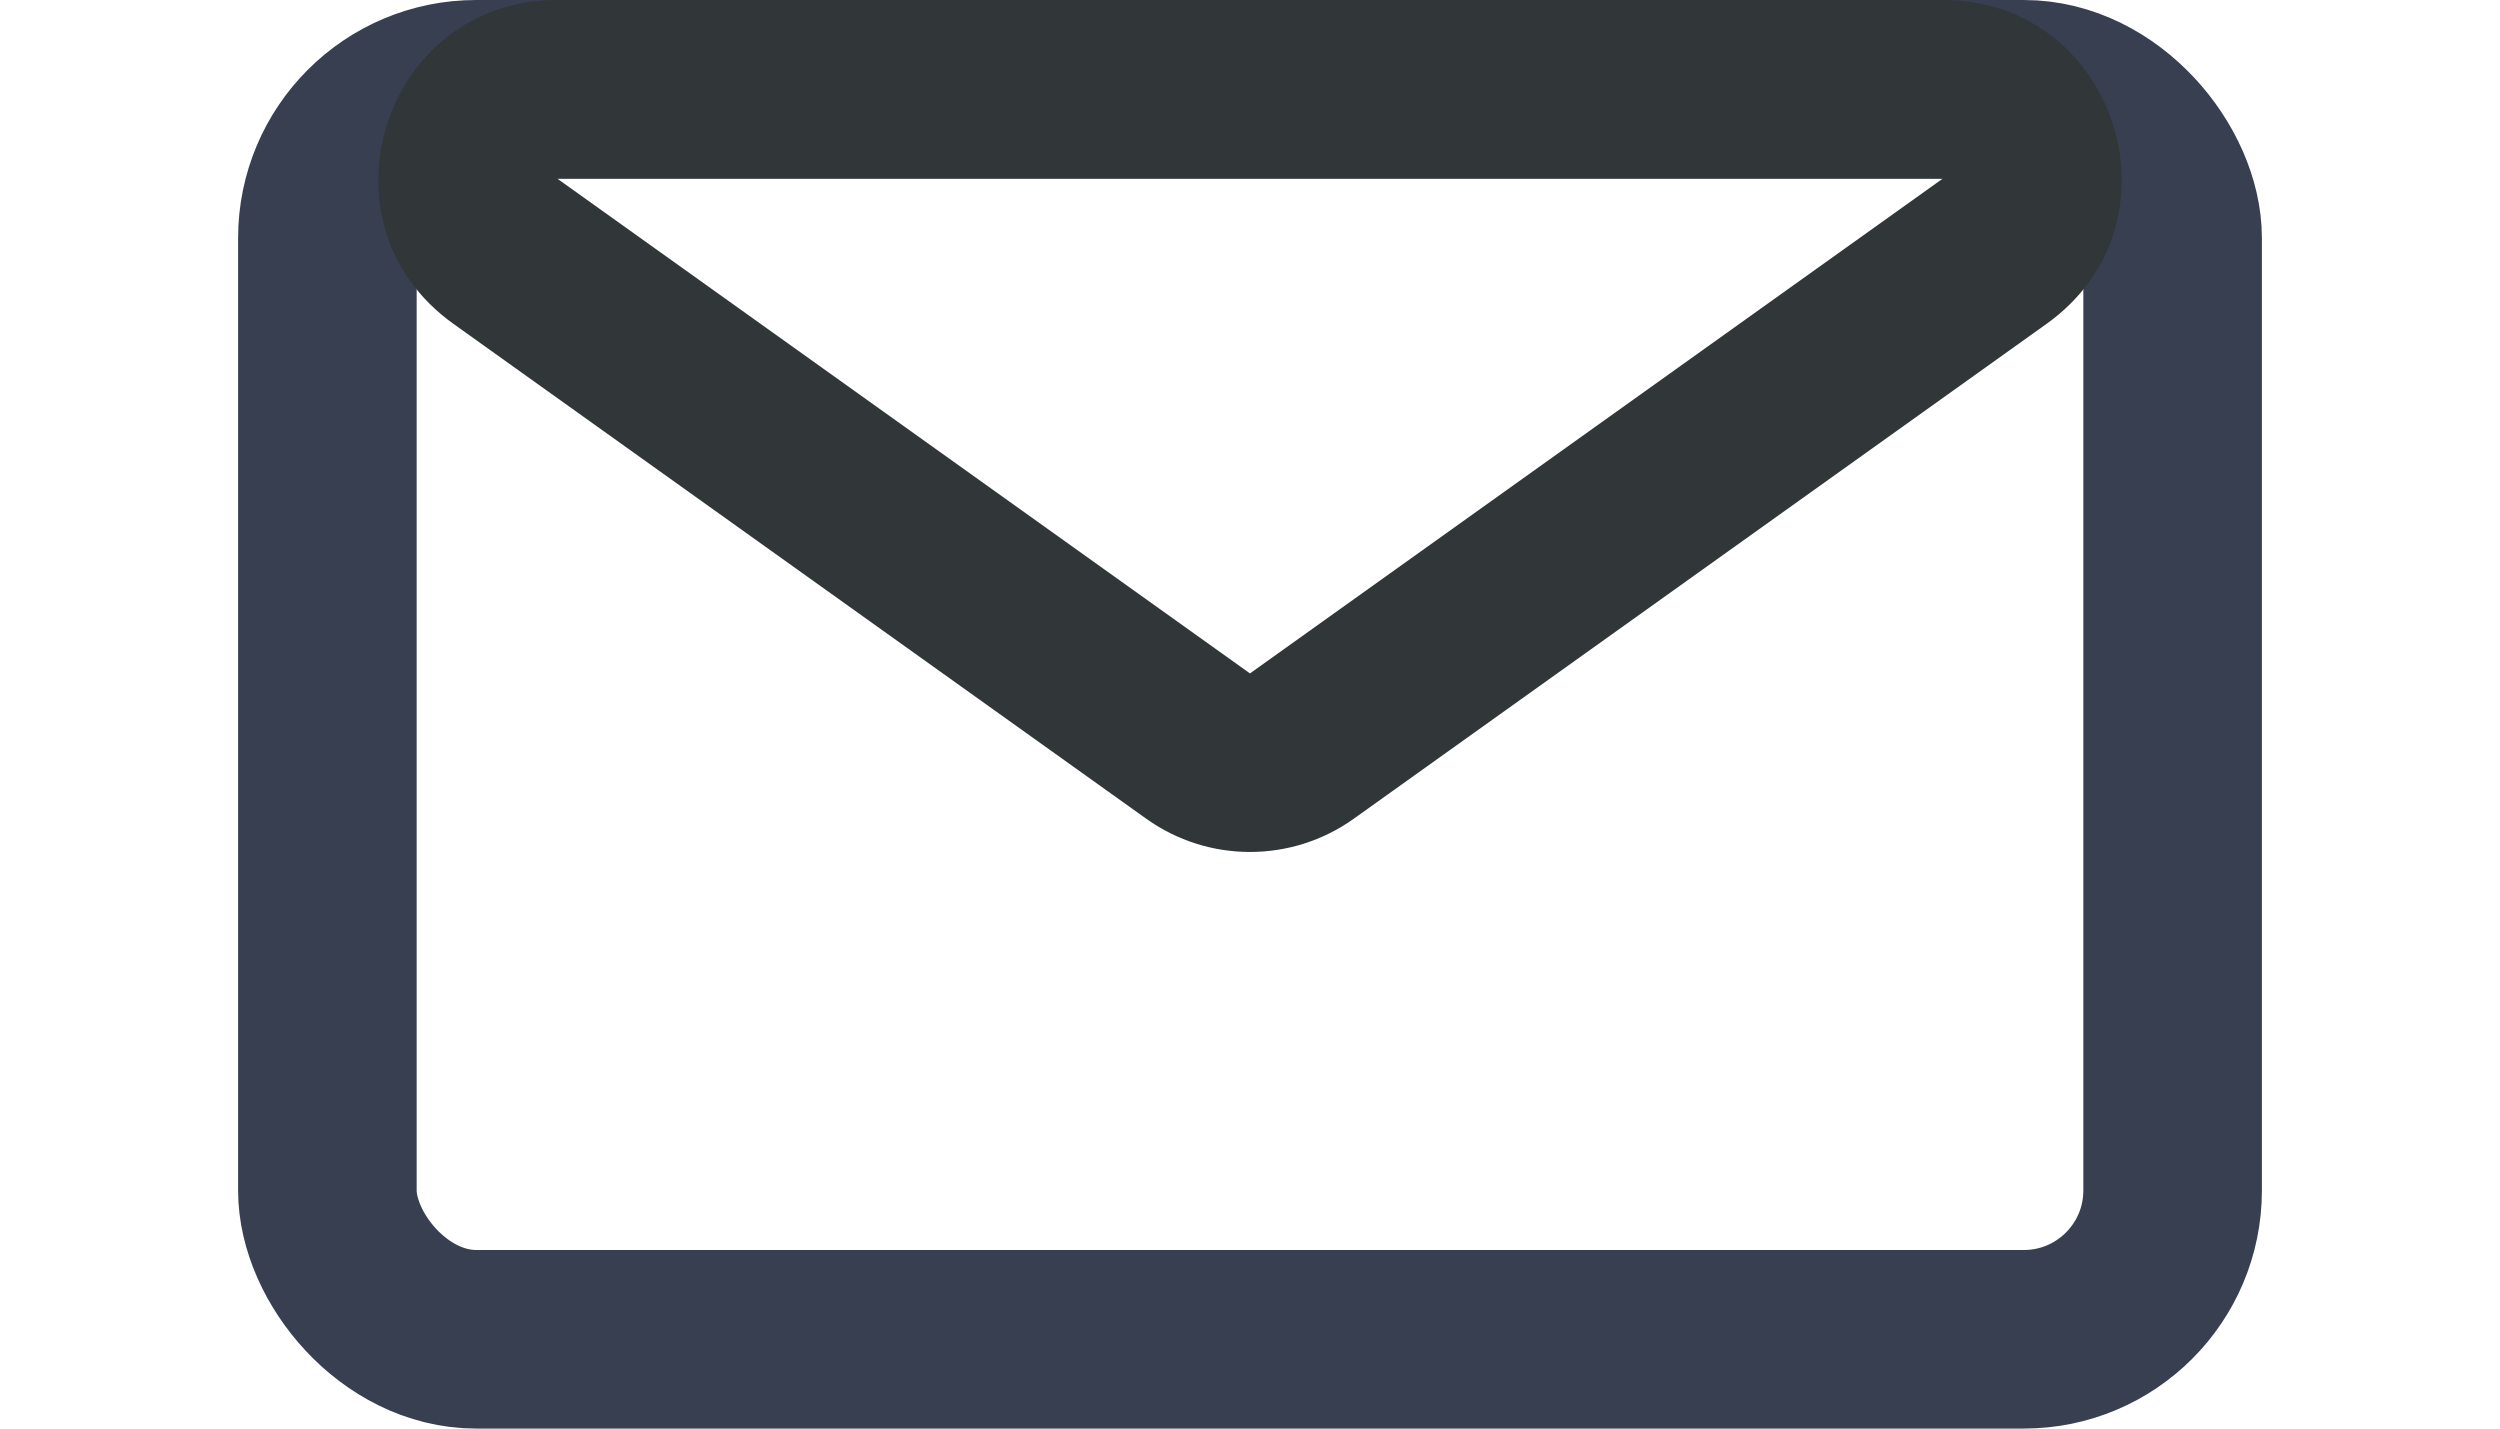 <svg xmlns="http://www.w3.org/2000/svg" width="42" height="24" viewBox="0 0 42 24">
  <g id="Group_108" data-name="Group 108" transform="translate(-269 -7800)">
    <g id="Rectangle_198" data-name="Rectangle 198" transform="translate(273 7800)" fill="none" stroke="#373f51" stroke-width="3">
      <rect width="34" height="24" rx="4" stroke="none"/>
      <rect x="1.5" y="1.5" width="31" height="21" rx="2.5" fill="none"/>
    </g>
    <g id="Polygon_3" data-name="Polygon 3" transform="translate(311 7815) rotate(180)" fill="none">
      <path d="M19.256,1.246a3,3,0,0,1,3.487,0L34.382,9.559A3,3,0,0,1,32.639,15H9.361A3,3,0,0,1,7.618,9.559Z" stroke="none"/>
      <path d="M 21 3.687 L 9.361 12 L 32.639 12 L 21.001 3.687 C 21.001 3.687 21 3.687 21 3.687 M 21 0.687 C 21.611 0.687 22.222 0.873 22.744 1.246 L 34.382 9.559 C 36.757 11.255 35.557 15 32.639 15 L 9.361 15 C 6.443 15 5.243 11.255 7.618 9.559 L 19.256 1.246 C 19.778 0.873 20.389 0.687 21 0.687 Z" stroke="none" fill="#313638"/>
    </g>
  </g>
</svg>
